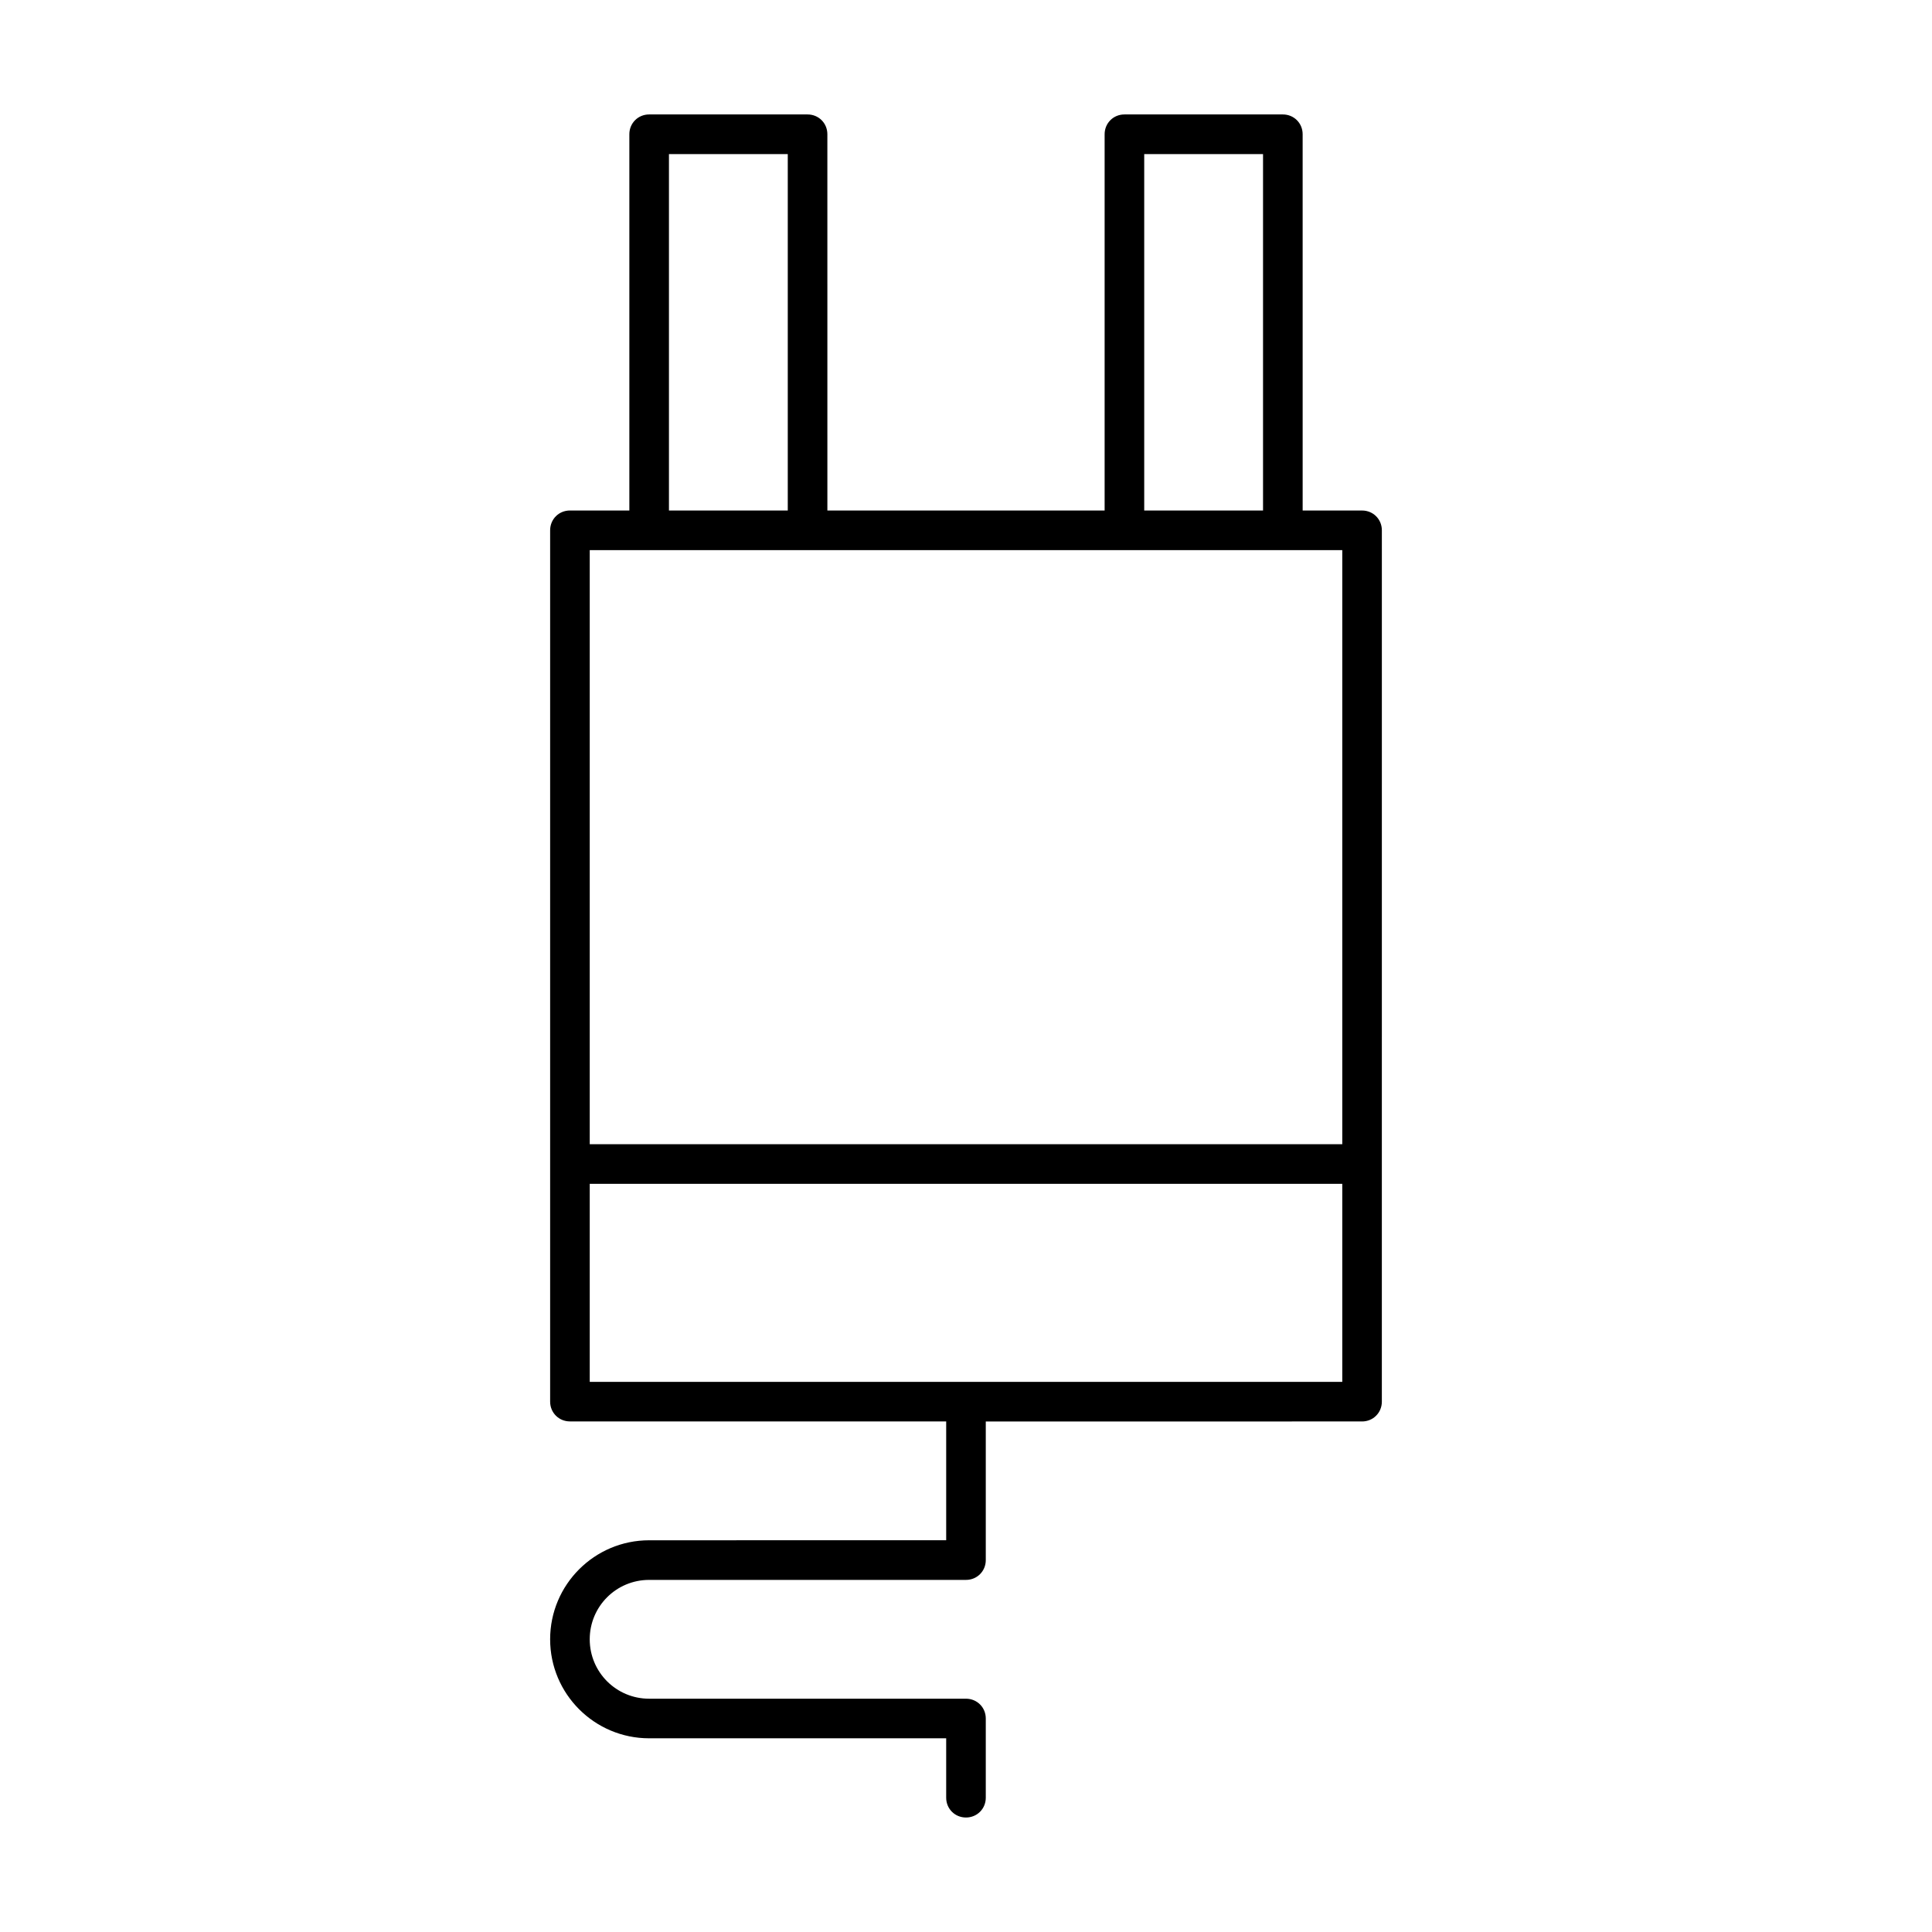 <?xml version="1.0" encoding="UTF-8"?>
<!-- Uploaded to: ICON Repo, www.svgrepo.com, Generator: ICON Repo Mixer Tools -->
<svg fill="#000000" width="800px" height="800px" version="1.1" viewBox="144 144 512 512" xmlns="http://www.w3.org/2000/svg">
 <path d="m316.03 552.19c-14.484 0-26.238 11.754-26.238 26.238 0 14.484 11.754 26.238 26.238 26.238h78.719v15.746c0 2.938 2.309 5.246 5.246 5.246s5.246-2.309 5.246-5.246v-20.992c0-2.938-2.309-5.246-5.246-5.246h-83.969c-8.711 0-15.742-7.031-15.742-15.742 0-8.711 7.031-15.742 15.742-15.742h83.969c2.938 0 5.246-2.309 5.246-5.246v-36.734l99.715-0.008c2.938 0 5.246-2.309 5.246-5.246v-62.977l0.004-167.94c0-2.938-2.309-5.246-5.246-5.246h-15.742l-0.004-99.715c0-2.938-2.309-5.246-5.246-5.246h-41.984c-2.938 0-5.246 2.309-5.246 5.246v99.711h-73.473l-0.004-99.711c0-2.938-2.309-5.246-5.246-5.246h-41.984c-2.938 0-5.246 2.309-5.246 5.246v99.711h-15.746c-2.938 0-5.246 2.309-5.246 5.246v230.91c0 2.938 2.309 5.246 5.246 5.246h99.711v31.488zm131.2-367.36h31.488v94.465h-31.488zm-125.95 0h31.488v94.465h-31.488zm-20.992 104.96h199.43v157.44h-199.43zm0 220.42v-52.48h199.43v52.48z"/>
</svg>